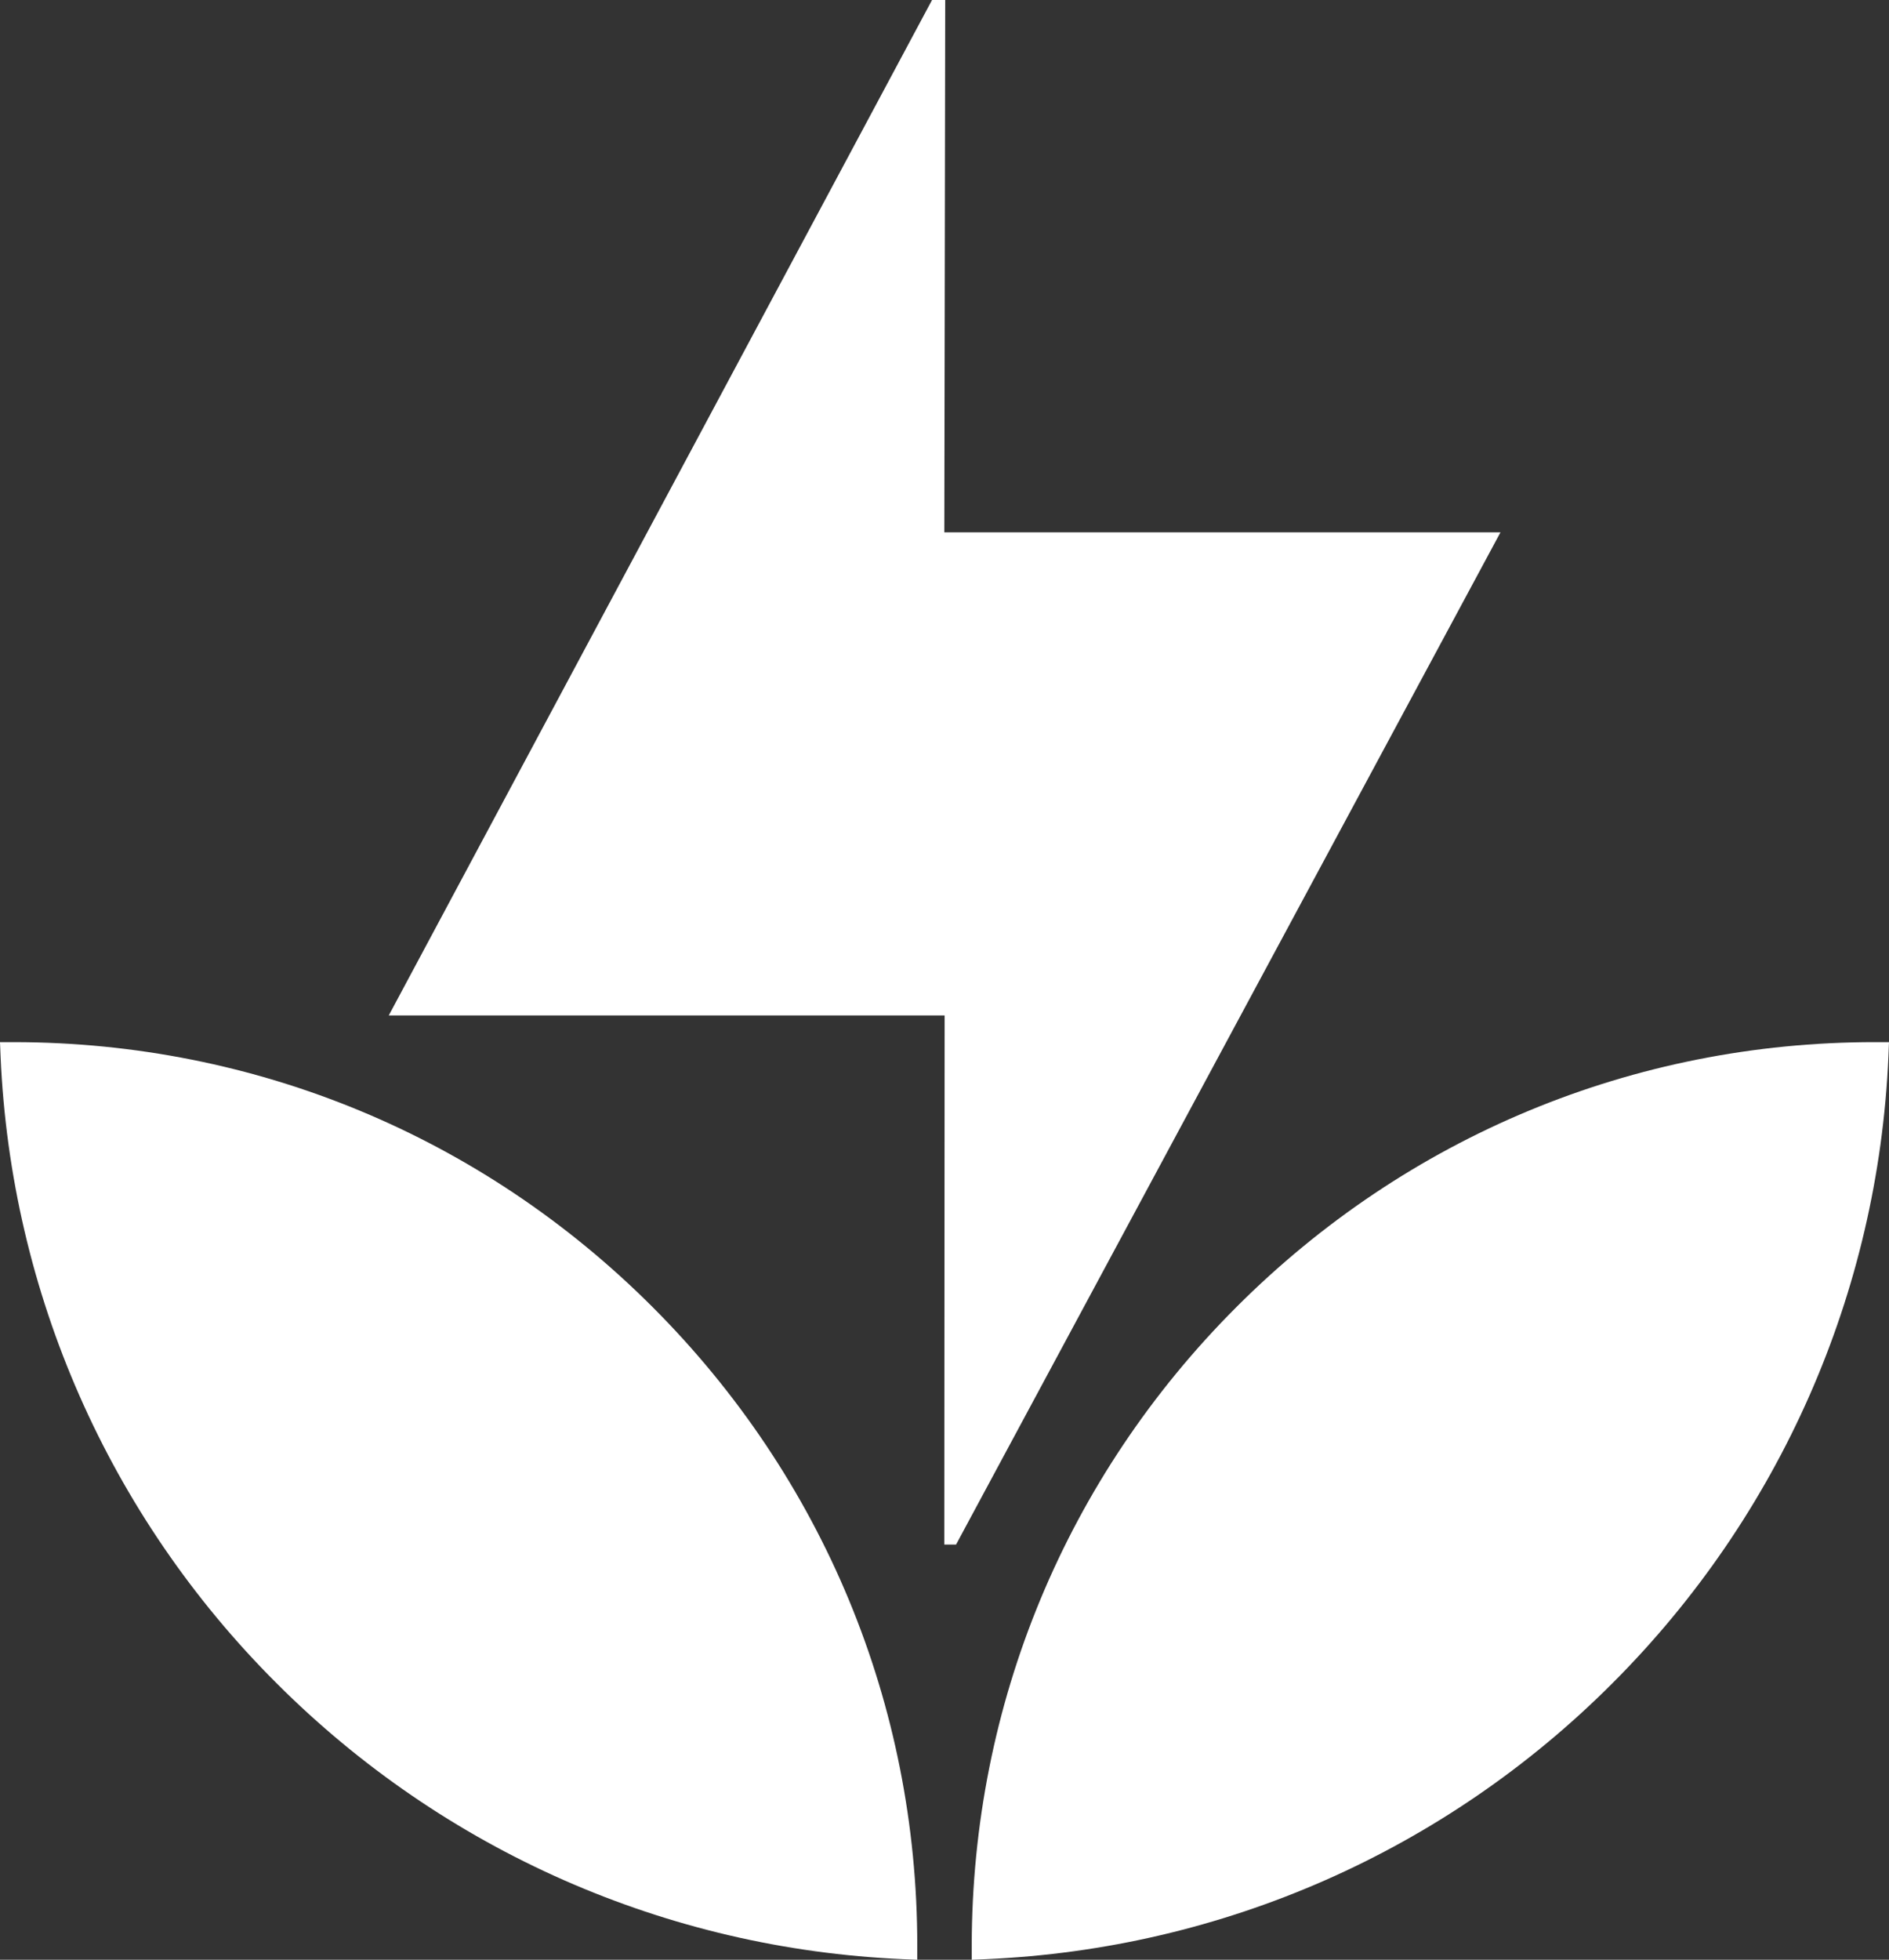 <?xml version="1.0" encoding="UTF-8" standalone="no"?>
<svg
   width="70.715"
   height="73.336"
   viewBox="0 0 70.715 73.336"
   fill="none"
   version="1.1"
   id="svg13"
   sodipodi:docname="bzzsprt.svg"
   inkscape:version="1.4.2 (ebf0e940, 2025-05-08)"
   xmlns:inkscape="http://www.inkscape.org/namespaces/inkscape"
   xmlns:sodipodi="http://sodipodi.sourceforge.net/DTD/sodipodi-0.dtd"
   xmlns="http://www.w3.org/2000/svg"
   xmlns:svg="http://www.w3.org/2000/svg">
  <rect x="0" y="0" width="70.715" height="73.336" fill="#333333" stroke="none"/>
  <sodipodi:namedview
     id="namedview1"
     pagecolor="#ffffff"
     bordercolor="#000000"
     borderopacity="0.25"
     inkscape:showpageshadow="2"
     inkscape:pageopacity="0.0"
     inkscape:pagecheckerboard="0"
     inkscape:deskcolor="#d1d1d1"
     inkscape:zoom="2.8362567"
     inkscape:cx="-4.9360835"
     inkscape:cy="100.48456"
     inkscape:window-width="2232"
     inkscape:window-height="1227"
     inkscape:window-x="70"
     inkscape:window-y="33"
     inkscape:window-maximized="0"
     inkscape:current-layer="svg13" />
  <defs
     id="defs13" />
  <path
     d="M 35.351,19.921 35.384,0 h -0.493 l -20.338,38 h 20.809 l -0.011,19.8 h 0.439 l 20.381,-37.88 z"
     fill="#5cd752"
     id="path11"
     style="fill:#ffffff;fill-opacity:1" />
  <path
     d="M 24.427,48.909 C 18.046,42.528 9.56,39.009 0.537,38.998 H 0 l 0.022,0.537 c 0.384,8.848 4.046,17.18 10.328,23.451 6.271,6.271 14.604,9.944 23.451,10.328 l 0.537,0.022 v -0.537 c 0,-9.023 -3.53,-17.509 -9.911,-23.89 z"
     fill="#214538"
     id="path12"
     style="fill:#ffffff;fill-opacity:1" />
  <path
     d="m 70.178,38.998 c -9.023,0 -17.509,3.53 -23.89,9.911 -6.381,6.381 -9.9,14.867 -9.911,23.89 v 0.537 l 0.537,-0.022 c 8.848,-0.384 17.18,-4.046 23.451,-10.328 6.271,-6.271 9.944,-14.604 10.328,-23.451 l 0.022,-0.537 z"
     fill="#214538"
     id="path13"
     style="fill:#ffffff;fill-opacity:1" />
</svg>
